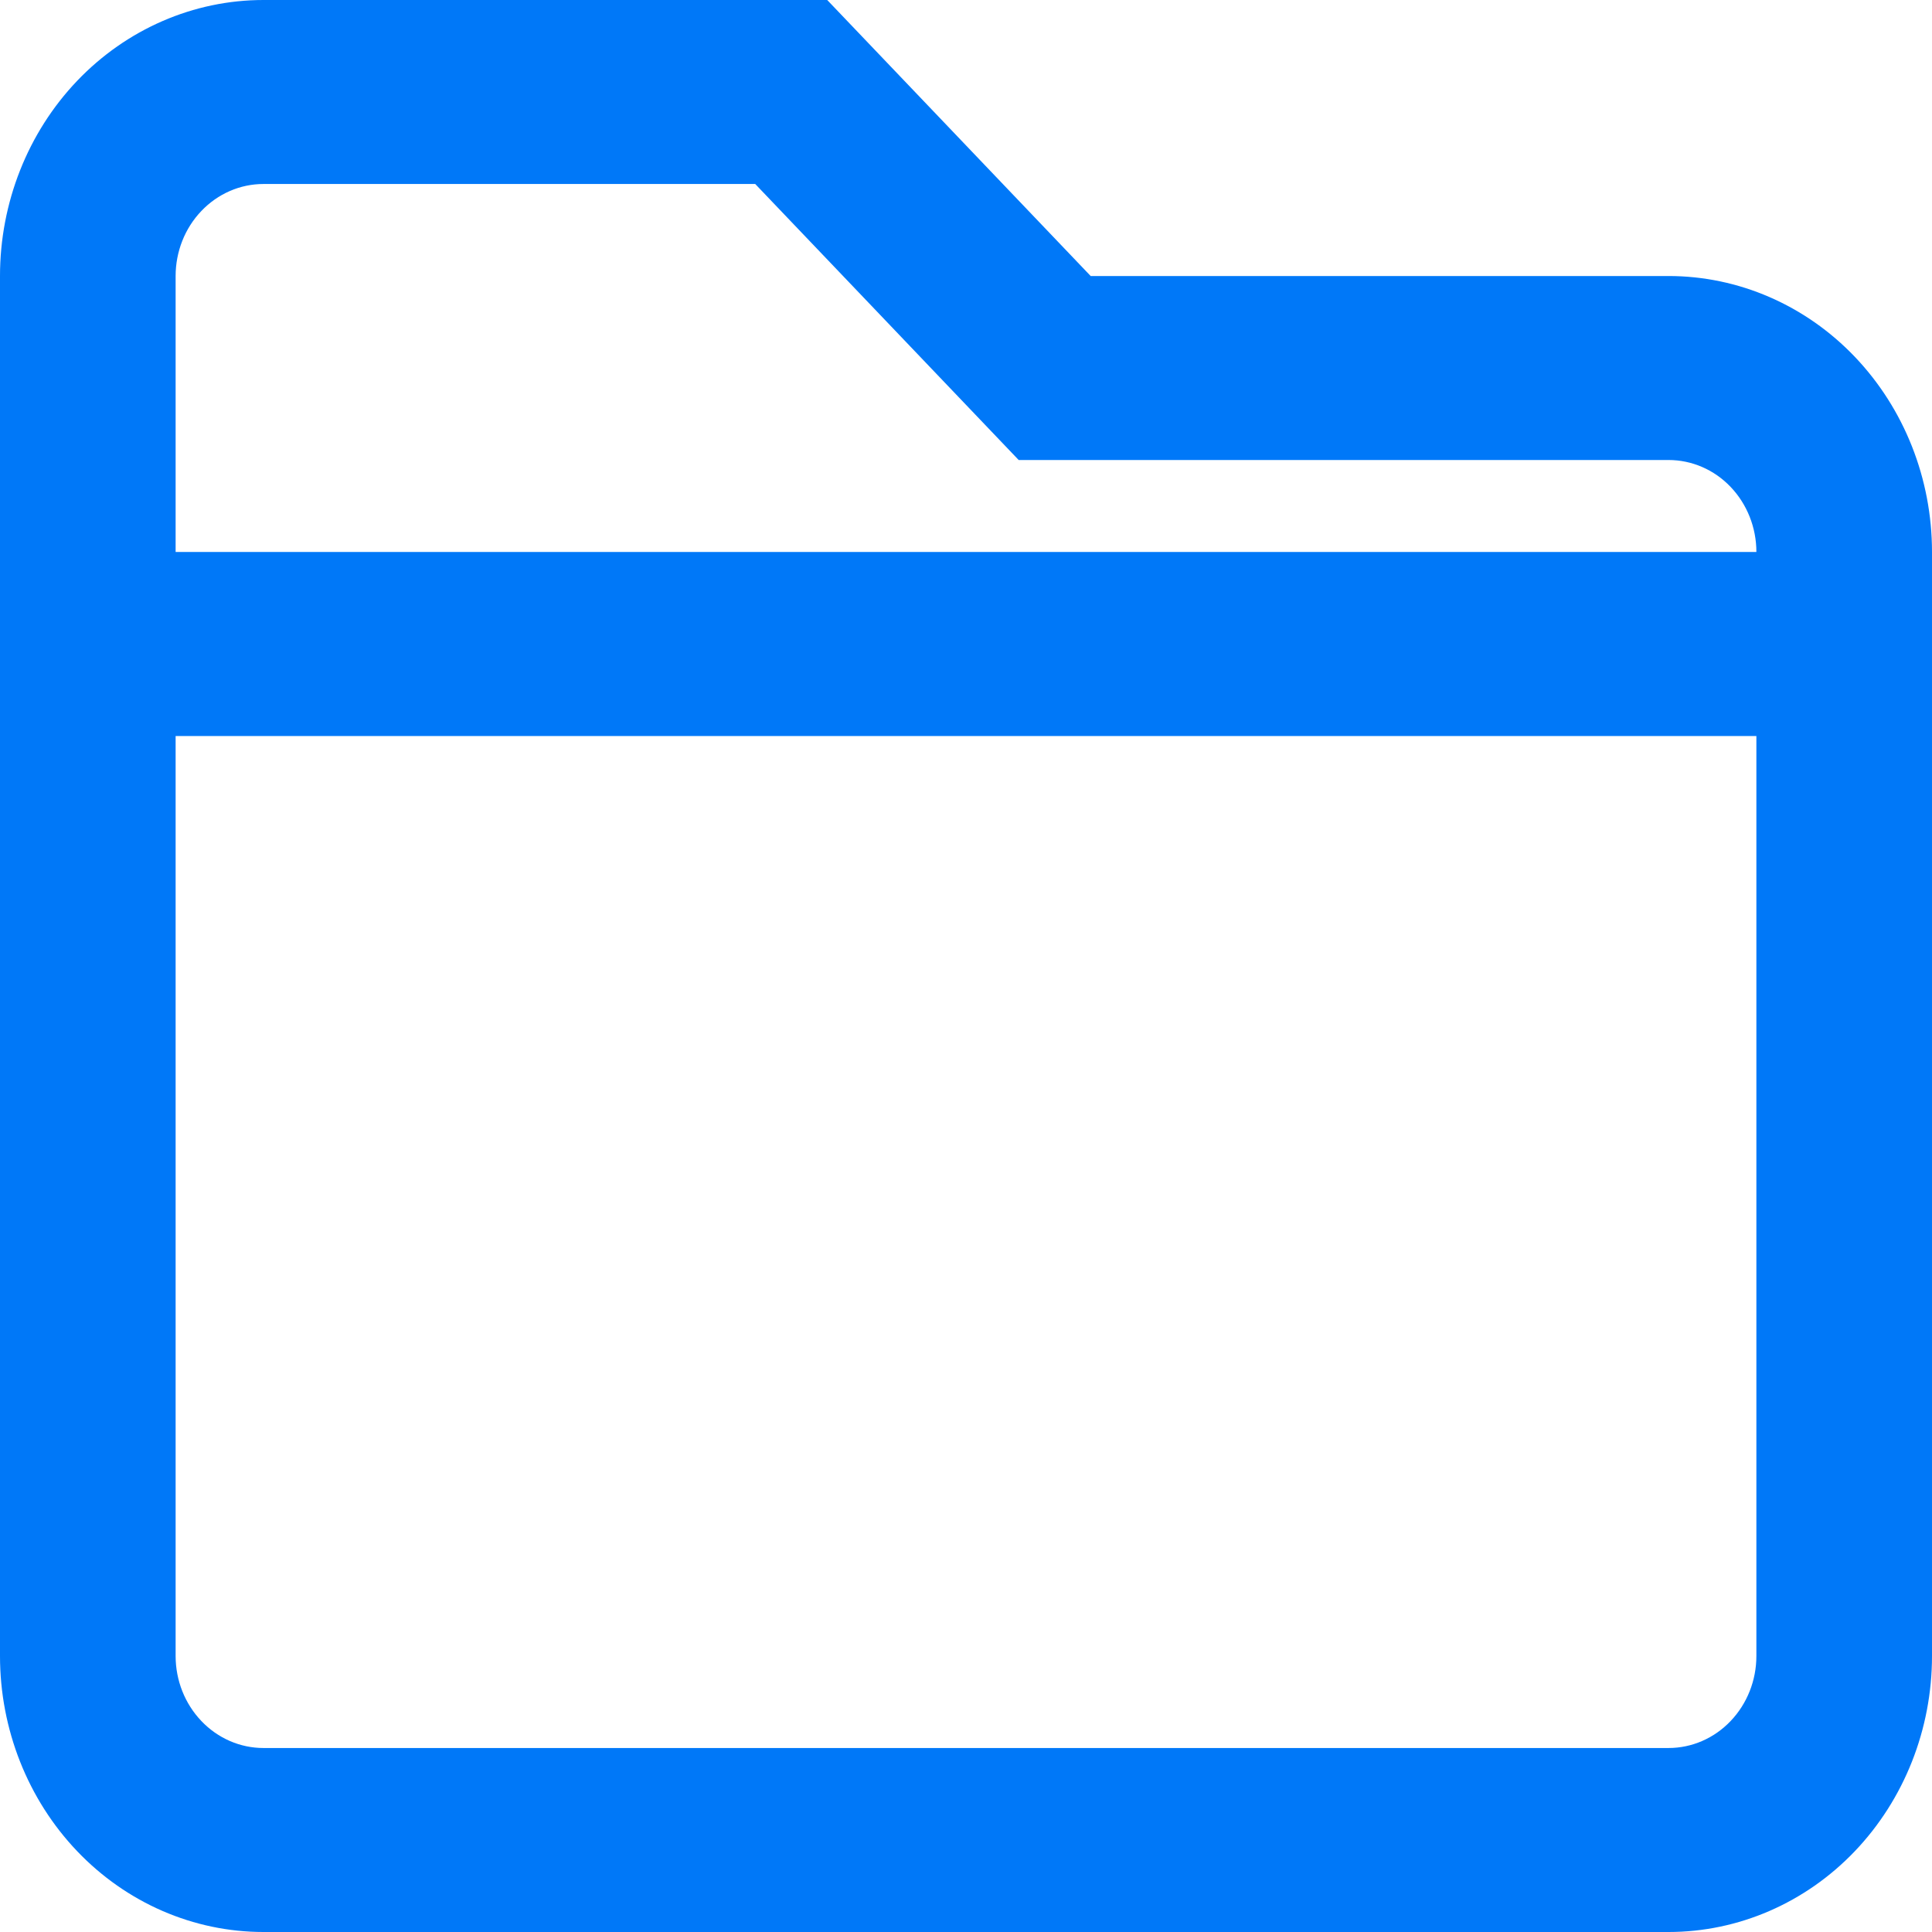 <svg xmlns="http://www.w3.org/2000/svg" width="30" height="30" viewBox="0 0 30 30" fill="none"><path d="M25.909 30H4.091C3.006 30 1.965 29.549 1.198 28.745C0.431 27.941 0 26.851 0 25.714V4.286C0 3.149 0.431 2.059 1.198 1.255C1.965 0.452 3.006 0 4.091 0H12.845L16.936 4.286H25.909C26.994 4.286 28.035 4.737 28.802 5.541C29.569 6.345 30 7.435 30 8.571V25.714C30 26.851 29.569 27.941 28.802 28.745C28.035 29.549 26.994 30 25.909 30ZM4.091 2.857C3.729 2.857 3.382 3.008 3.127 3.276C2.871 3.543 2.727 3.907 2.727 4.286V25.714C2.727 26.093 2.871 26.456 3.127 26.724C3.382 26.992 3.729 27.143 4.091 27.143H25.909C26.271 27.143 26.618 26.992 26.873 26.724C27.129 26.456 27.273 26.093 27.273 25.714V8.571C27.273 8.193 27.129 7.829 26.873 7.561C26.618 7.293 26.271 7.143 25.909 7.143H15.818L11.727 2.857H4.091Z" fill="#0078F8"></path><path d="M28.65 8.571H1.377V11.429H28.65V8.571Z" fill="#0078F8"></path></svg>